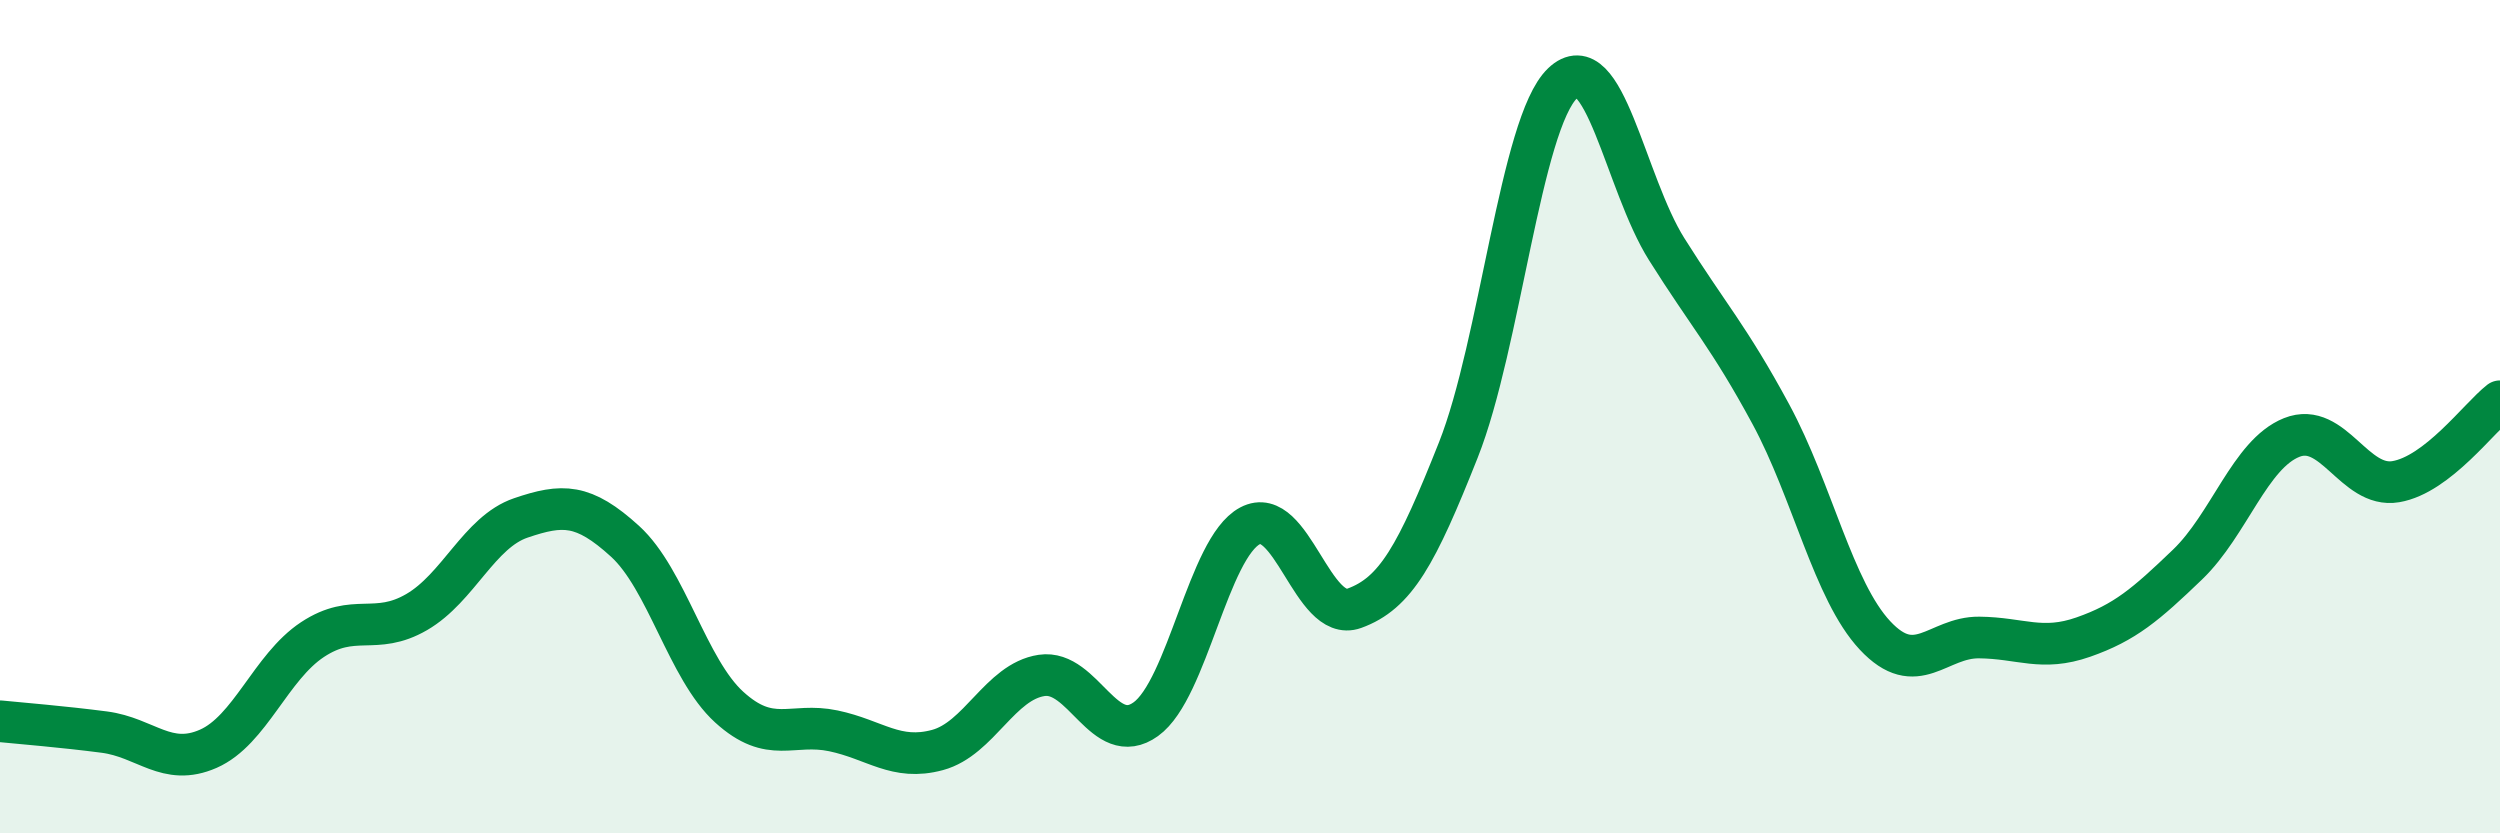 
    <svg width="60" height="20" viewBox="0 0 60 20" xmlns="http://www.w3.org/2000/svg">
      <path
        d="M 0,17.31 C 0.5,17.36 1.5,17.44 2.5,17.57 C 3.5,17.7 4,18.41 5,17.97 C 6,17.53 6.5,16.01 7.5,15.35 C 8.5,14.69 9,15.27 10,14.69 C 11,14.11 11.5,12.77 12.5,12.43 C 13.5,12.09 14,12.08 15,12.99 C 16,13.9 16.5,16.06 17.5,16.97 C 18.5,17.88 19,17.33 20,17.54 C 21,17.75 21.5,18.27 22.5,18 C 23.5,17.73 24,16.36 25,16.21 C 26,16.06 26.5,17.98 27.5,17.26 C 28.5,16.54 29,13.15 30,12.62 C 31,12.09 31.5,14.96 32.5,14.6 C 33.5,14.24 34,13.32 35,10.8 C 36,8.28 36.5,2.96 37.5,2 C 38.5,1.04 39,4.39 40,5.98 C 41,7.57 41.5,8.09 42.5,9.94 C 43.5,11.79 44,14.18 45,15.25 C 46,16.32 46.5,15.29 47.5,15.3 C 48.5,15.31 49,15.64 50,15.29 C 51,14.94 51.5,14.51 52.5,13.55 C 53.5,12.59 54,10.9 55,10.5 C 56,10.1 56.5,11.73 57.5,11.56 C 58.5,11.39 59.5,10.02 60,9.63L60 20L0 20Z"
        fill="#008740"
        opacity="0.1"
        stroke-linecap="round"
        stroke-linejoin="round"
      />
      <path
        d="M 0,17.31 C 0.5,17.36 1.5,17.44 2.5,17.57 C 3.5,17.7 4,18.41 5,17.97 C 6,17.53 6.5,16.01 7.5,15.35 C 8.5,14.69 9,15.27 10,14.69 C 11,14.11 11.5,12.77 12.5,12.43 C 13.5,12.09 14,12.08 15,12.99 C 16,13.9 16.5,16.06 17.5,16.97 C 18.5,17.88 19,17.33 20,17.54 C 21,17.75 21.5,18.27 22.5,18 C 23.5,17.73 24,16.36 25,16.21 C 26,16.06 26.5,17.98 27.5,17.26 C 28.5,16.54 29,13.15 30,12.62 C 31,12.09 31.5,14.96 32.5,14.6 C 33.5,14.24 34,13.32 35,10.8 C 36,8.28 36.5,2.96 37.5,2 C 38.5,1.04 39,4.39 40,5.98 C 41,7.57 41.5,8.09 42.5,9.94 C 43.5,11.79 44,14.18 45,15.25 C 46,16.32 46.5,15.29 47.5,15.3 C 48.5,15.31 49,15.64 50,15.29 C 51,14.94 51.5,14.51 52.5,13.55 C 53.5,12.59 54,10.9 55,10.5 C 56,10.1 56.5,11.73 57.5,11.56 C 58.5,11.39 59.5,10.02 60,9.63"
        stroke="#008740"
        stroke-width="1"
        fill="none"
        stroke-linecap="round"
        stroke-linejoin="round"
      />
    </svg>
  